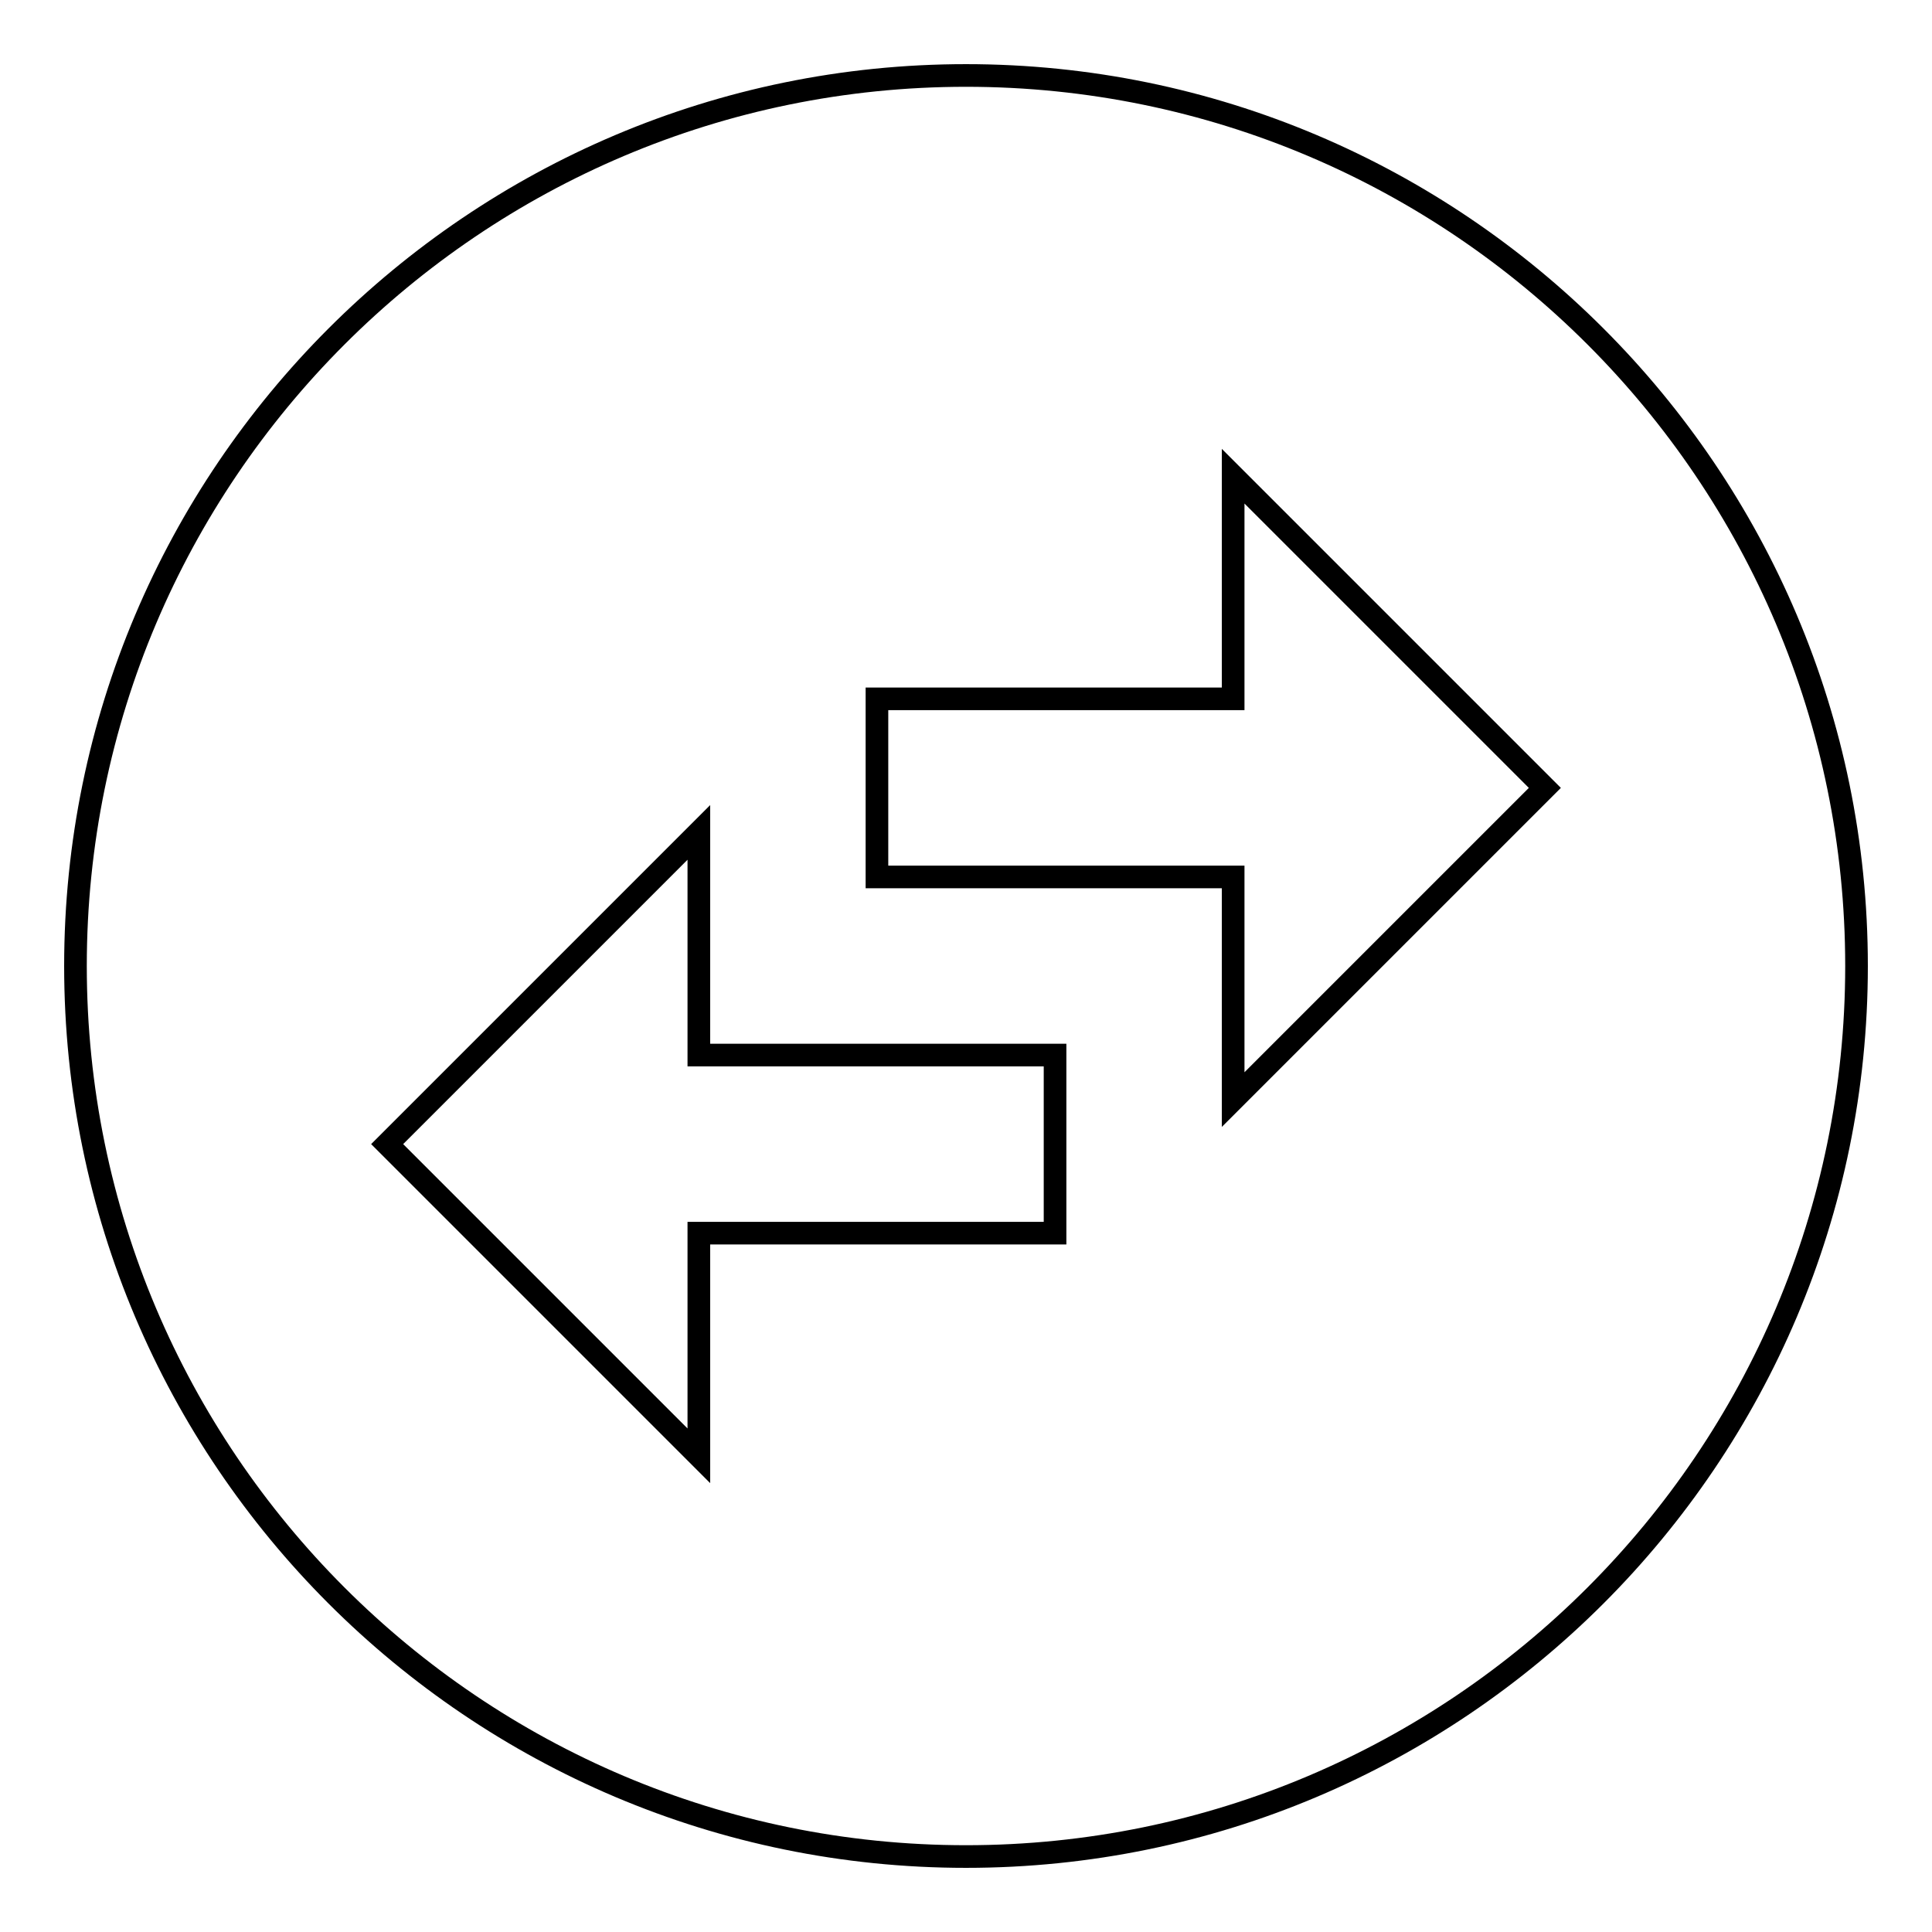 <?xml version="1.0" encoding="utf-8"?>
<!-- Svg Vector Icons : http://www.onlinewebfonts.com/icon -->
<!DOCTYPE svg PUBLIC "-//W3C//DTD SVG 1.1//EN" "http://www.w3.org/Graphics/SVG/1.1/DTD/svg11.dtd">
<svg version="1.1" xmlns="http://www.w3.org/2000/svg" xmlns:xlink="http://www.w3.org/1999/xlink" x="0px" y="0px" viewBox="0 0 256 256" enable-background="new 0 0 256 256" xml:space="preserve">
<g> <path stroke-width="3" fill-opacity="0" stroke="#000000"  d="M10,128c0,65.1,52.9,118,118,118s118-52.9,118-118S193.1,10,128,10S10,62.9,10,128z M92.6,192.9l-41.3-41.3 l41.3-41.3v29.5h47.2v23.6H92.6V192.9z M163.4,63.1l41.3,41.3l-41.3,41.3v-29.5h-47.2V92.6h47.2L163.4,63.1L163.4,63.1z"/></g>
</svg>